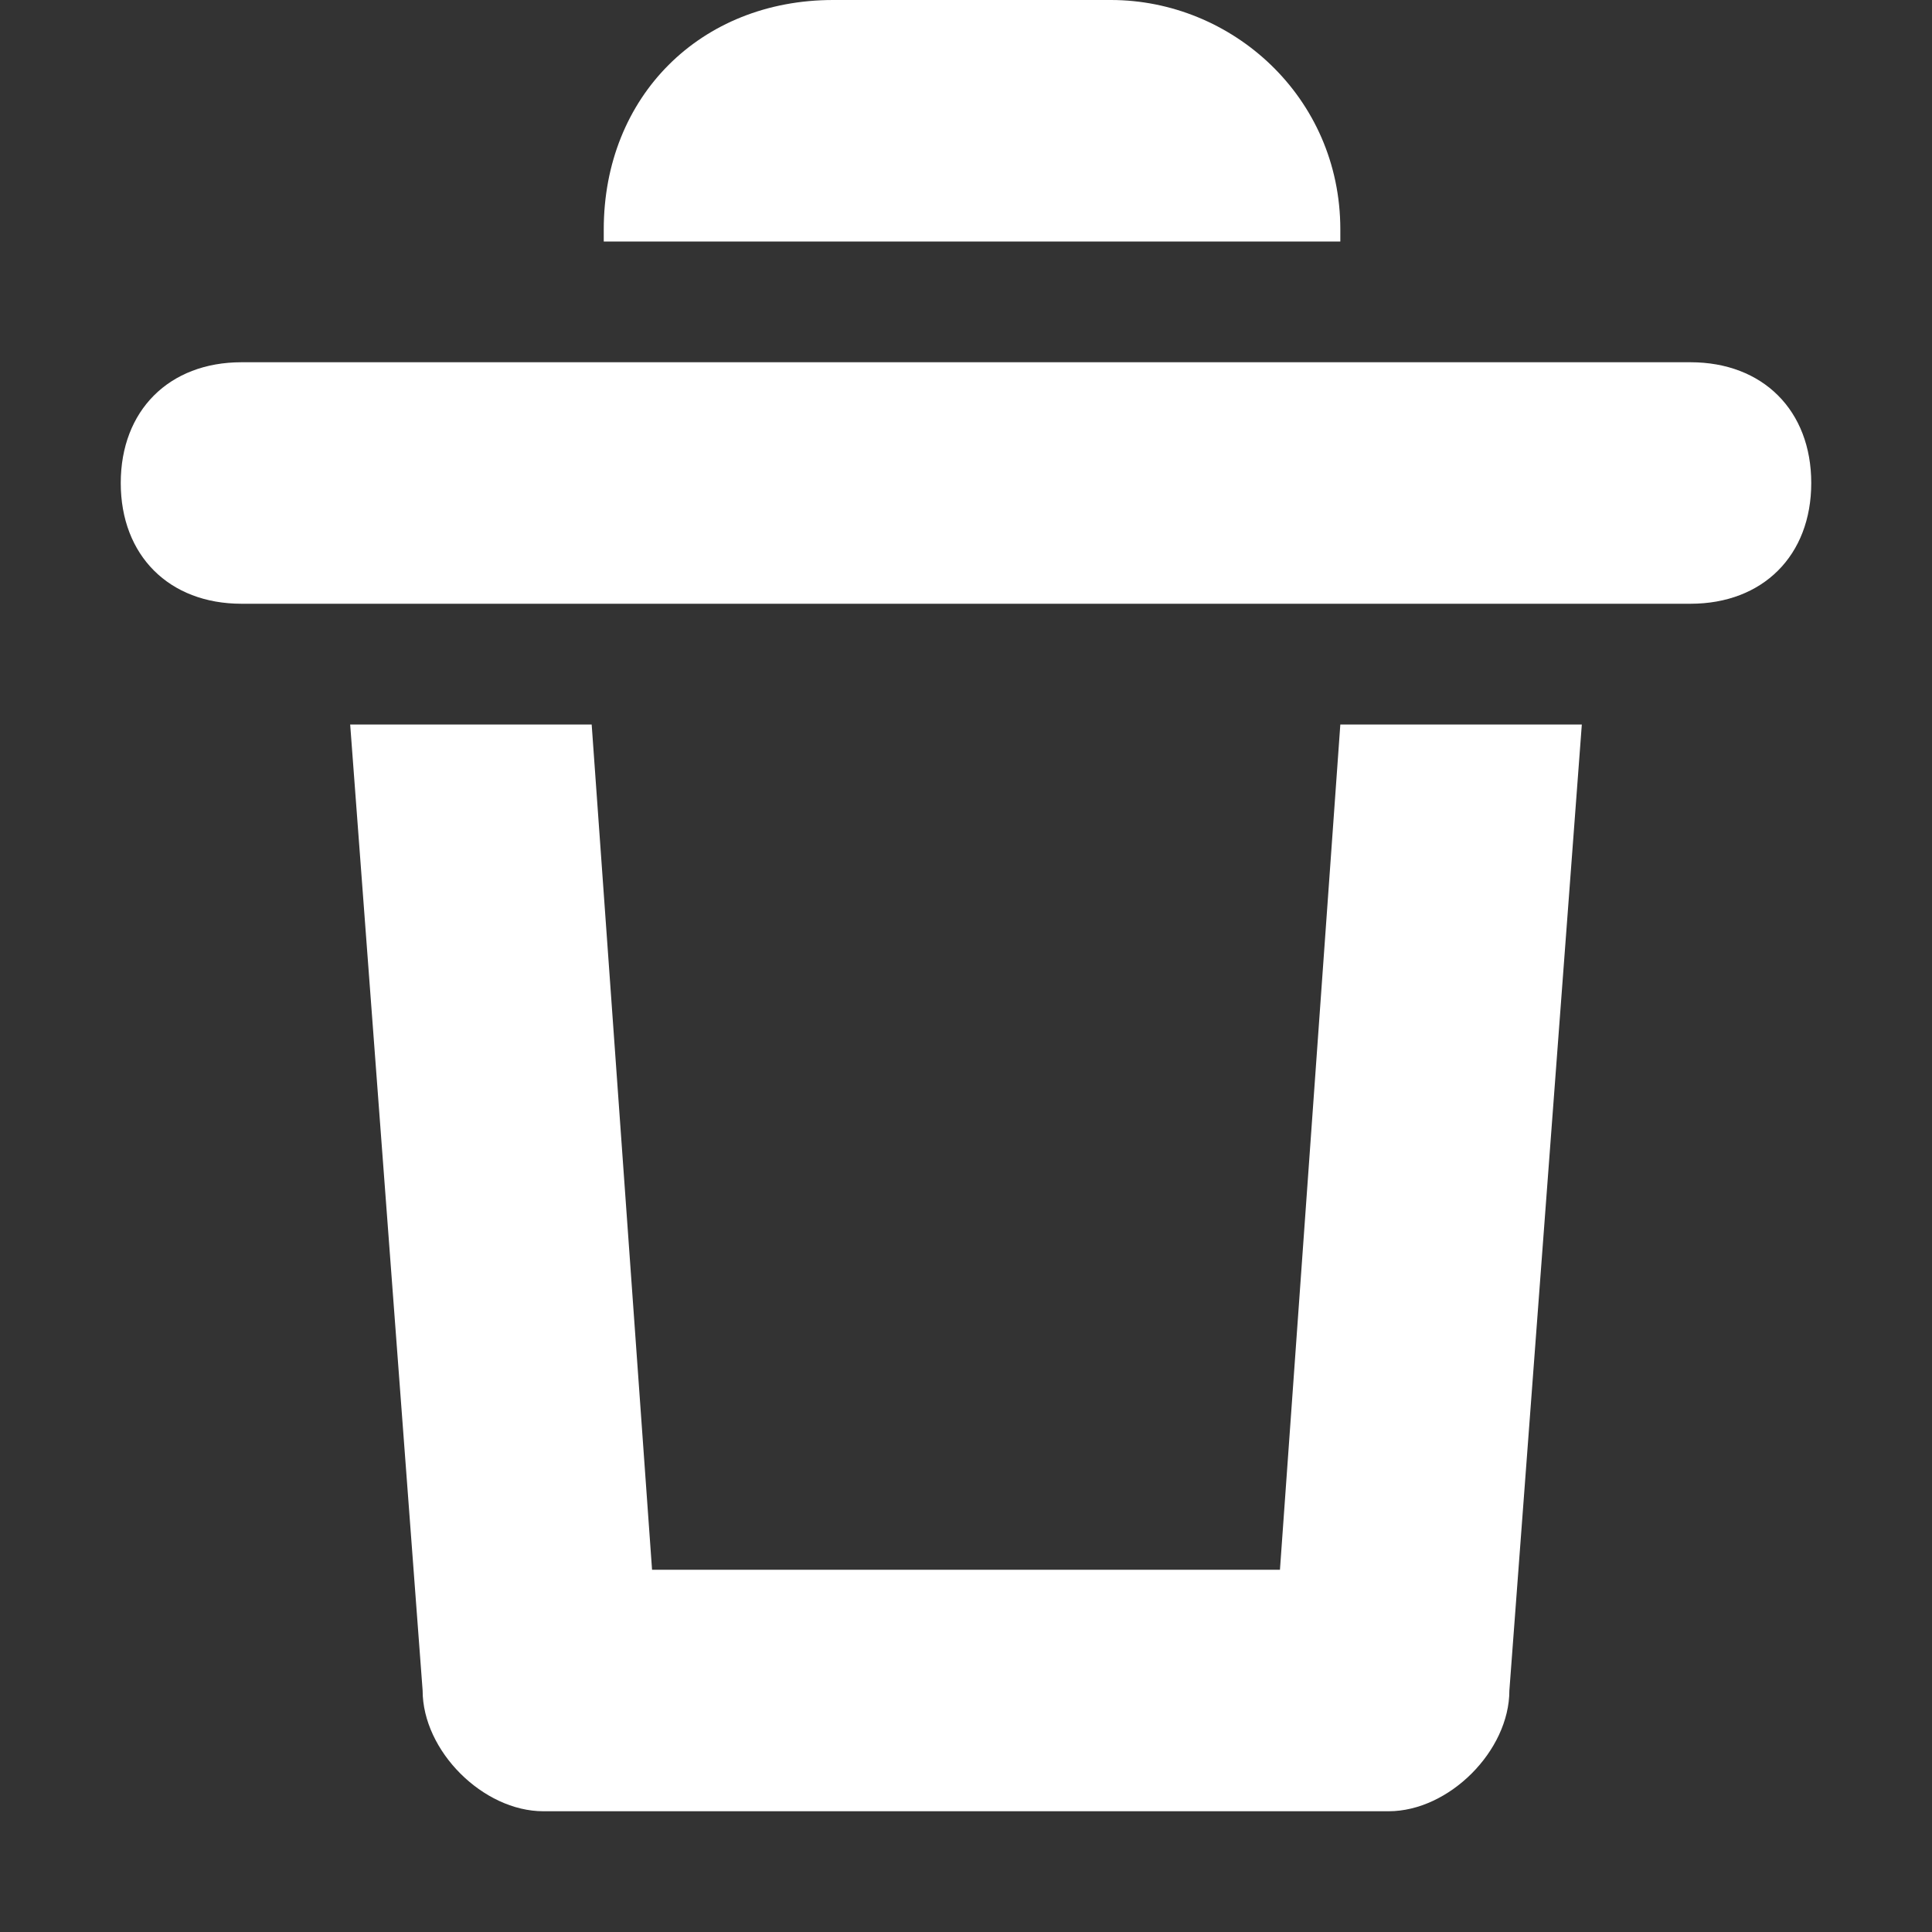 <svg width="16" height="16" viewBox="0 0 16 16" fill="none" xmlns="http://www.w3.org/2000/svg">
<rect x="0" y="0" width="16" height="16" fill="#333333" stroke="none"/>
<path d="M11 2H9H7H5V1.9C5 0.8 5.8 0 6.9 0H9.2C10.2 0 11.1 0.8 11.1 1.9V2H11Z" fill="white"/>
<path d="M14 5H2C1.4 5 1 4.6 1 4C1 3.4 1.4 3 2 3H14C14.6 3 15 3.4 15 4C15 4.6 14.6 5 14 5Z" fill="white"/>
<path d="M11.1 6L10.6 13H5.4L4.9 6H2.9L3.5 14C3.5 14.5 4 15 4.5 15H11.5C12 15 12.5 14.5 12.5 14L13.1 6H11.1Z" fill="white"/>
</svg>
